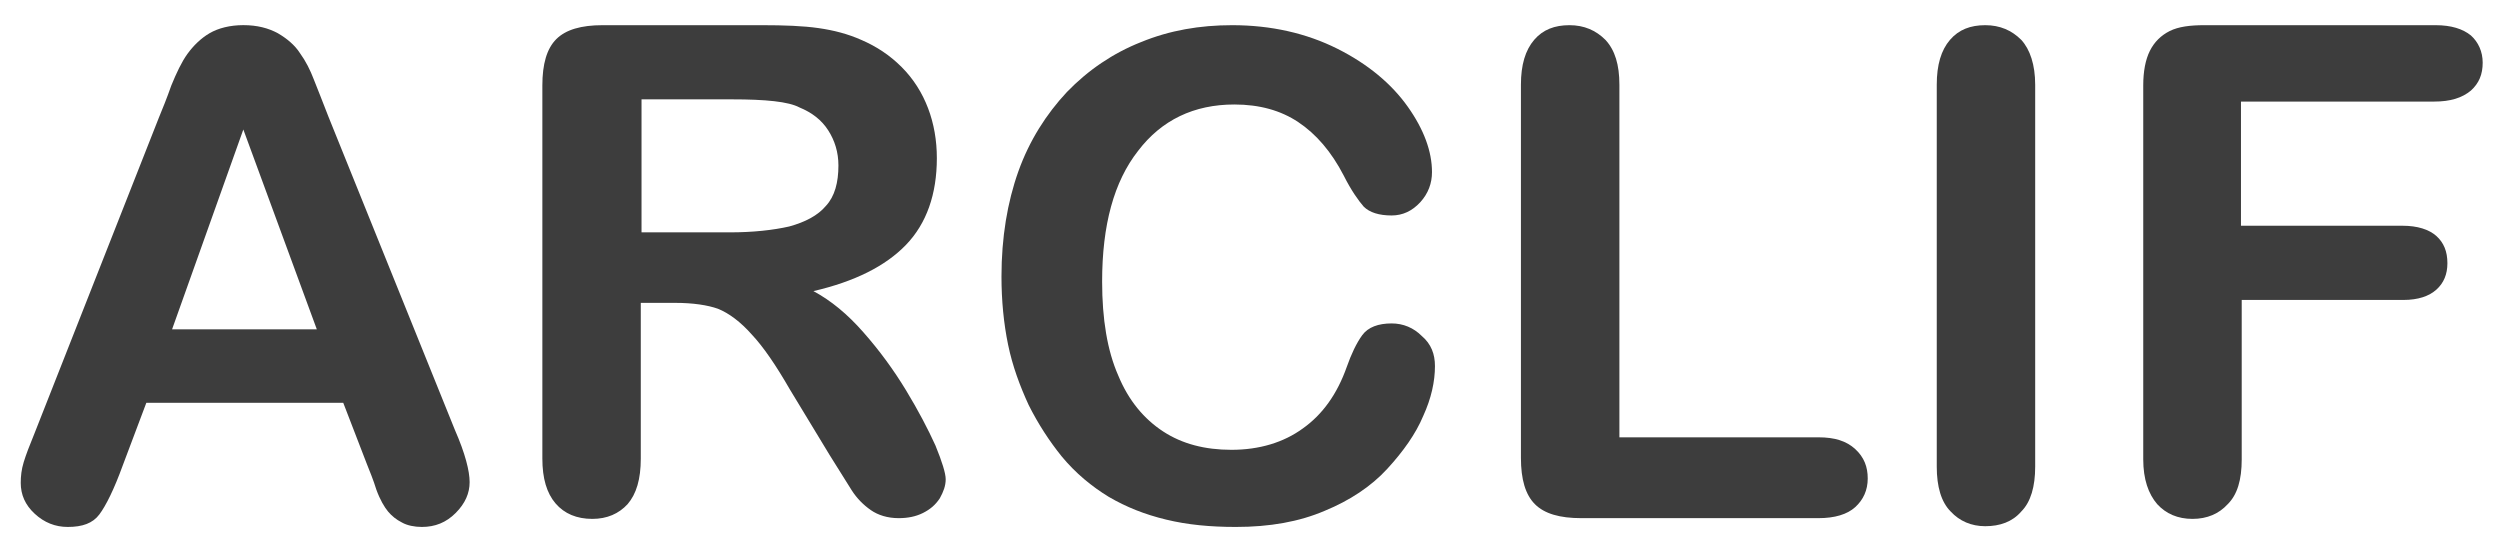 <svg width="54" height="12" viewBox="0 0 54 12" fill="none" xmlns="http://www.w3.org/2000/svg">
<path d="M7.922 10.017L7.414 8.7H3.161L2.653 10.049C2.463 10.573 2.288 10.922 2.146 11.112C2.003 11.303 1.781 11.382 1.463 11.382C1.193 11.382 0.955 11.287 0.749 11.096C0.543 10.906 0.448 10.684 0.448 10.43C0.448 10.287 0.463 10.144 0.511 9.986C0.559 9.827 0.638 9.621 0.749 9.351L3.431 2.543C3.51 2.353 3.606 2.115 3.701 1.845C3.812 1.575 3.923 1.337 4.05 1.162C4.177 0.988 4.336 0.829 4.526 0.718C4.716 0.607 4.97 0.543 5.256 0.543C5.557 0.543 5.796 0.607 6.002 0.718C6.192 0.829 6.367 0.972 6.478 1.146C6.605 1.321 6.7 1.511 6.779 1.718C6.859 1.924 6.97 2.194 7.097 2.527L9.826 9.287C10.049 9.795 10.144 10.176 10.144 10.414C10.144 10.652 10.049 10.874 9.842 11.081C9.636 11.287 9.398 11.382 9.112 11.382C8.953 11.382 8.795 11.35 8.684 11.287C8.557 11.223 8.462 11.144 8.382 11.049C8.303 10.954 8.208 10.795 8.128 10.573C8.065 10.367 7.985 10.176 7.922 10.017ZM3.717 7.113H6.843L5.256 2.797L3.717 7.113Z" fill="#3D3D3D"/>
<path d="M14.587 6.542H13.841V9.906C13.841 10.351 13.746 10.668 13.556 10.89C13.365 11.097 13.111 11.208 12.794 11.208C12.46 11.208 12.191 11.097 12 10.874C11.81 10.652 11.715 10.335 11.715 9.906V1.845C11.715 1.385 11.81 1.051 12.016 0.845C12.223 0.639 12.556 0.544 13.016 0.544H16.459C16.936 0.544 17.348 0.559 17.681 0.607C18.015 0.655 18.316 0.734 18.602 0.861C18.935 1.004 19.221 1.194 19.475 1.448C19.729 1.702 19.919 2.003 20.046 2.337C20.173 2.67 20.236 3.035 20.236 3.416C20.236 4.193 20.014 4.828 19.57 5.288C19.126 5.749 18.459 6.082 17.57 6.288C17.951 6.494 18.3 6.78 18.649 7.177C18.999 7.574 19.3 7.986 19.57 8.43C19.84 8.875 20.046 9.272 20.205 9.621C20.348 9.97 20.427 10.224 20.427 10.351C20.427 10.493 20.379 10.62 20.3 10.763C20.205 10.906 20.094 11.001 19.935 11.081C19.776 11.16 19.602 11.192 19.411 11.192C19.173 11.192 18.967 11.128 18.808 11.017C18.649 10.906 18.507 10.763 18.396 10.589C18.285 10.414 18.126 10.16 17.919 9.827L17.063 8.415C16.761 7.891 16.491 7.494 16.237 7.224C15.999 6.955 15.745 6.764 15.507 6.669C15.285 6.59 14.968 6.542 14.587 6.542ZM15.809 2.146H13.857V5.019H15.761C16.269 5.019 16.698 4.971 17.047 4.892C17.396 4.796 17.666 4.654 17.84 4.447C18.031 4.241 18.11 3.94 18.11 3.575C18.11 3.289 18.031 3.035 17.888 2.813C17.745 2.591 17.539 2.432 17.269 2.321C17.031 2.194 16.539 2.146 15.809 2.146Z" fill="#3D3D3D"/>
<path d="M30.995 7.907C30.995 8.24 30.916 8.605 30.741 8.986C30.582 9.367 30.313 9.748 29.963 10.129C29.614 10.509 29.154 10.811 28.615 11.033C28.059 11.271 27.424 11.382 26.695 11.382C26.139 11.382 25.647 11.335 25.187 11.223C24.727 11.112 24.33 10.954 23.949 10.732C23.584 10.509 23.235 10.224 22.933 9.859C22.664 9.525 22.426 9.16 22.219 8.748C22.029 8.335 21.87 7.907 21.775 7.447C21.68 6.986 21.632 6.494 21.632 5.971C21.632 5.13 21.759 4.368 21.997 3.701C22.235 3.035 22.6 2.464 23.045 1.988C23.505 1.512 24.044 1.147 24.647 0.909C25.266 0.655 25.917 0.544 26.615 0.544C27.456 0.544 28.218 0.718 28.884 1.051C29.551 1.385 30.059 1.813 30.408 2.305C30.757 2.797 30.931 3.273 30.931 3.717C30.931 3.955 30.852 4.178 30.678 4.368C30.503 4.558 30.297 4.654 30.059 4.654C29.789 4.654 29.583 4.59 29.456 4.463C29.345 4.336 29.186 4.114 29.027 3.797C28.757 3.273 28.424 2.892 28.043 2.638C27.663 2.384 27.202 2.257 26.663 2.257C25.79 2.257 25.092 2.591 24.584 3.257C24.06 3.924 23.806 4.86 23.806 6.082C23.806 6.891 23.917 7.574 24.155 8.113C24.378 8.653 24.711 9.049 25.123 9.319C25.536 9.589 26.028 9.716 26.599 9.716C27.202 9.716 27.726 9.557 28.139 9.256C28.567 8.954 28.884 8.51 29.091 7.923C29.186 7.653 29.297 7.415 29.424 7.24C29.551 7.066 29.773 6.986 30.059 6.986C30.313 6.986 30.535 7.082 30.709 7.256C30.916 7.431 30.995 7.653 30.995 7.907Z" fill="#3D3D3D"/>
<path d="M34.979 1.829V9.446H39.279C39.629 9.446 39.882 9.525 40.073 9.7C40.263 9.875 40.343 10.081 40.343 10.335C40.343 10.589 40.247 10.795 40.073 10.954C39.898 11.112 39.629 11.192 39.279 11.192H34.154C33.693 11.192 33.36 11.097 33.154 10.89C32.948 10.684 32.852 10.351 32.852 9.89V1.829C32.852 1.4 32.948 1.083 33.138 0.861C33.328 0.639 33.582 0.544 33.9 0.544C34.217 0.544 34.471 0.655 34.677 0.861C34.884 1.083 34.979 1.4 34.979 1.829Z" fill="#3D3D3D"/>
<path d="M41.834 10.081V1.829C41.834 1.4 41.929 1.083 42.12 0.861C42.31 0.639 42.564 0.544 42.881 0.544C43.199 0.544 43.453 0.655 43.659 0.861C43.849 1.067 43.96 1.4 43.96 1.829V10.081C43.96 10.509 43.865 10.843 43.659 11.049C43.468 11.271 43.199 11.366 42.881 11.366C42.58 11.366 42.326 11.255 42.135 11.049C41.929 10.843 41.834 10.509 41.834 10.081Z" fill="#3D3D3D"/>
<path d="M52.578 2.194H48.405V4.876H51.896C52.214 4.876 52.467 4.955 52.626 5.098C52.785 5.241 52.864 5.431 52.864 5.685C52.864 5.923 52.785 6.114 52.626 6.256C52.467 6.399 52.229 6.479 51.912 6.479H48.421V9.922C48.421 10.367 48.326 10.684 48.119 10.89C47.929 11.097 47.675 11.208 47.358 11.208C47.04 11.208 46.786 11.097 46.596 10.89C46.405 10.668 46.294 10.351 46.294 9.922V1.845C46.294 1.543 46.342 1.289 46.437 1.099C46.532 0.909 46.675 0.766 46.866 0.67C47.056 0.575 47.31 0.544 47.611 0.544H52.61C52.944 0.544 53.197 0.623 53.372 0.766C53.531 0.909 53.626 1.115 53.626 1.353C53.626 1.607 53.547 1.797 53.372 1.956C53.181 2.115 52.928 2.194 52.578 2.194Z" fill="#3D3D3D"/>
</svg>
